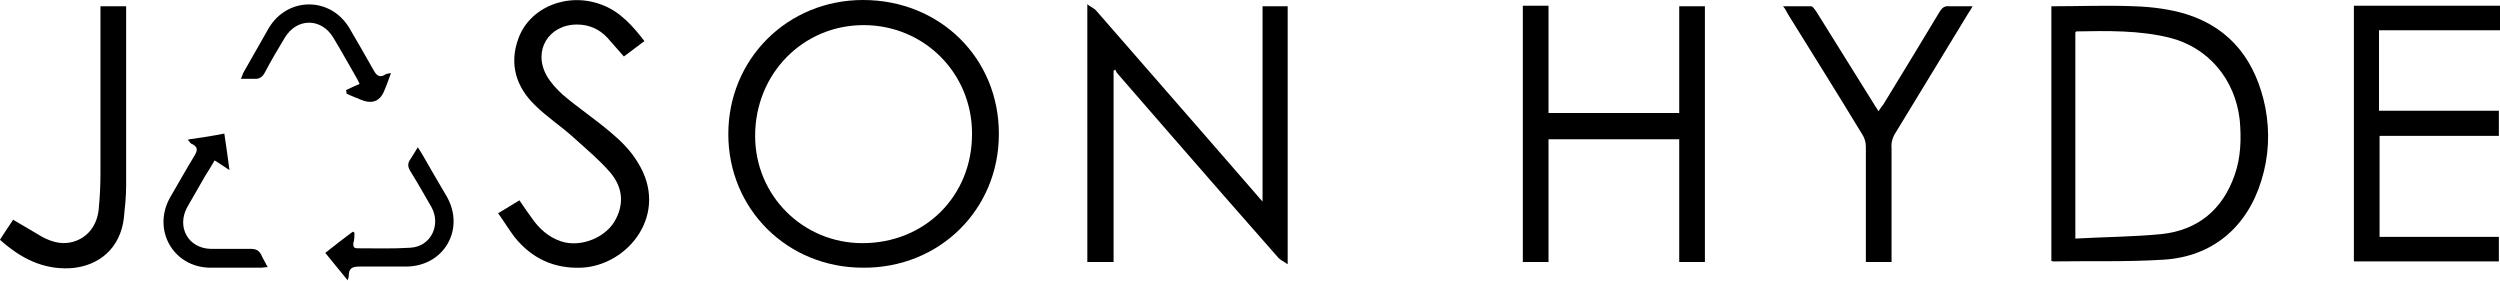 <svg xmlns="http://www.w3.org/2000/svg" id="Capa_2" data-name="Capa 2" viewBox="0 0 43.8 4.92"><g id="Capa_1-2" data-name="Capa 1"><g><path d="M17.5,2.35c0,1.32-1.04,2.35-2.38,2.34-1.33,0-2.36-1.03-2.36-2.34C12.76,1.03,13.8,0,15.12,0c1.35,0,2.38,1.02,2.38,2.34ZM17.03,2.34c0-1.06-.84-1.9-1.9-1.9-1.06,0-1.9.85-1.9,1.94,0,1.05.84,1.88,1.88,1.88,1.09,0,1.92-.82,1.92-1.91Z"></path><path d="M35.94,4.58V.11c.49,0,.98-.02,1.46,0,.3.01.62.05.91.14.79.25,1.22.84,1.38,1.64.08.43.06.85-.07,1.27-.25.82-.86,1.34-1.72,1.39-.64.04-1.28.02-1.93.03,0,0-.01,0-.03-.01ZM36.36,4.18c.52-.03,1.02-.03,1.52-.08.63-.07,1.06-.43,1.27-1.03.11-.31.12-.64.09-.97-.08-.71-.55-1.27-1.23-1.44-.53-.13-1.08-.12-1.63-.11,0,0-.01,0-.02.02v3.62Z"></path><path d="M19.04.07c.07.05.12.07.16.11.61.7,1.23,1.41,1.84,2.11.33.38.67.77,1,1.15.02.02.03.04.08.09V.11h.44c0,1.5,0,2.99,0,4.52-.07-.05-.12-.07-.16-.11-.65-.74-1.31-1.49-1.96-2.24-.29-.33-.57-.66-.86-.99-.02-.02-.03-.05-.04-.07,0,0-.02.01-.03.02v3.35h-.46V.07Z"></path><path d="M26.68.1h.45v1.88h2.29V.11h.45v4.48h-.45v-2.15h-2.29v2.15h-.45c0-1.49,0-2.98,0-4.48Z"></path><path d="M43.78,1.94v.44h-1.04c-.35,0-.7,0-1.05,0v1.77h2.09v.43h-2.54c0-1.49,0-2.98,0-4.48h2.56v.43h-2.12v1.41h2.1Z"></path><path d="M8.72,3.74c.14-.08.26-.16.38-.23.09.13.17.25.26.37.14.18.32.32.55.37.31.06.68-.09.85-.36.17-.28.17-.59-.07-.87-.19-.22-.42-.41-.64-.61-.22-.2-.47-.36-.68-.57-.33-.32-.45-.72-.29-1.16.2-.56.88-.83,1.48-.59.31.12.53.37.73.63-.12.09-.24.18-.36.27-.1-.11-.19-.22-.29-.33-.14-.15-.32-.23-.53-.23-.5,0-.78.46-.53.9.07.12.17.23.28.33.27.23.57.43.84.66.18.15.35.32.47.52.57.9-.16,1.81-.98,1.85-.48.02-.87-.16-1.17-.53-.1-.13-.19-.28-.29-.42Z"></path><path d="M33.13,4.59h-.44s0-.09,0-.13c0-.63,0-1.26,0-1.89,0-.07-.02-.15-.06-.21-.43-.71-.87-1.41-1.31-2.12-.02-.04-.04-.08-.08-.13.17,0,.33,0,.49,0,.03,0,.06.05.09.09.34.54.67,1.08,1.01,1.62.02.04.05.07.08.13.03-.04.05-.08.08-.11.33-.54.66-1.08.99-1.63.05-.08.09-.11.18-.1.12,0,.25,0,.4,0-.03.05-.05.09-.08.13-.42.69-.84,1.38-1.26,2.07-.06.09-.09.18-.08.29,0,.62,0,1.23,0,1.85v.14Z"></path><path d="M0,4.2c.08-.13.16-.24.23-.35.17.1.34.2.51.3.15.08.31.13.48.1.28-.05.48-.27.51-.59.02-.21.03-.41.03-.62,0-.93,0-1.85,0-2.78,0-.05,0-.1,0-.15h.45s0,.07,0,.1c0,1.01,0,2.02,0,3.04,0,.19-.02.38-.04.57-.06.52-.43.85-.95.88-.48.02-.86-.18-1.21-.49Z"></path><path d="M3.32,2.44c.22-.03.41-.06.61-.1.03.2.06.4.09.64-.1-.07-.17-.11-.26-.17-.06.1-.11.19-.17.28-.1.18-.21.36-.31.54-.19.35.02.72.41.73.23,0,.47,0,.7,0,.1,0,.15.03.19.11.03.07.07.13.11.21-.05,0-.08.01-.11.01-.3,0-.59,0-.89,0-.65,0-1.03-.66-.71-1.23.14-.24.28-.49.42-.72.06-.1.08-.16-.04-.22-.02,0-.03-.03-.07-.07Z"></path><path d="M5.7,4.43c.16-.13.32-.25.48-.37.01,0,.02.01.03.02,0,.06,0,.12-.02.18,0,.06,0,.09.08.09.31,0,.62.01.92-.01.36-.02.54-.4.37-.71-.12-.21-.24-.42-.37-.63-.05-.08-.05-.14,0-.21.04-.06.08-.13.13-.21.03.05.05.08.07.11.14.25.29.5.43.74.34.58-.04,1.24-.71,1.24-.27,0-.54,0-.81,0-.13,0-.19.03-.19.16,0,.01,0,.03-.02.08-.14-.17-.27-.33-.4-.49Z"></path><path d="M6.06,1.58c.08-.04.15-.07.24-.11-.02-.04-.03-.07-.05-.1-.14-.24-.27-.48-.41-.71-.21-.35-.64-.35-.85,0-.12.2-.24.4-.35.61-.04.08-.1.12-.19.11-.07,0-.14,0-.23,0,.02-.04.03-.07.04-.1.15-.26.3-.53.45-.79.33-.55,1.08-.55,1.41,0,.14.24.28.48.42.73.06.11.11.15.22.08.02-.01.04-.01.09-.02-.04.11-.07.2-.11.29q-.11.3-.41.18c-.09-.04-.18-.07-.26-.11,0-.01,0-.02,0-.04Z"></path></g></g></svg>